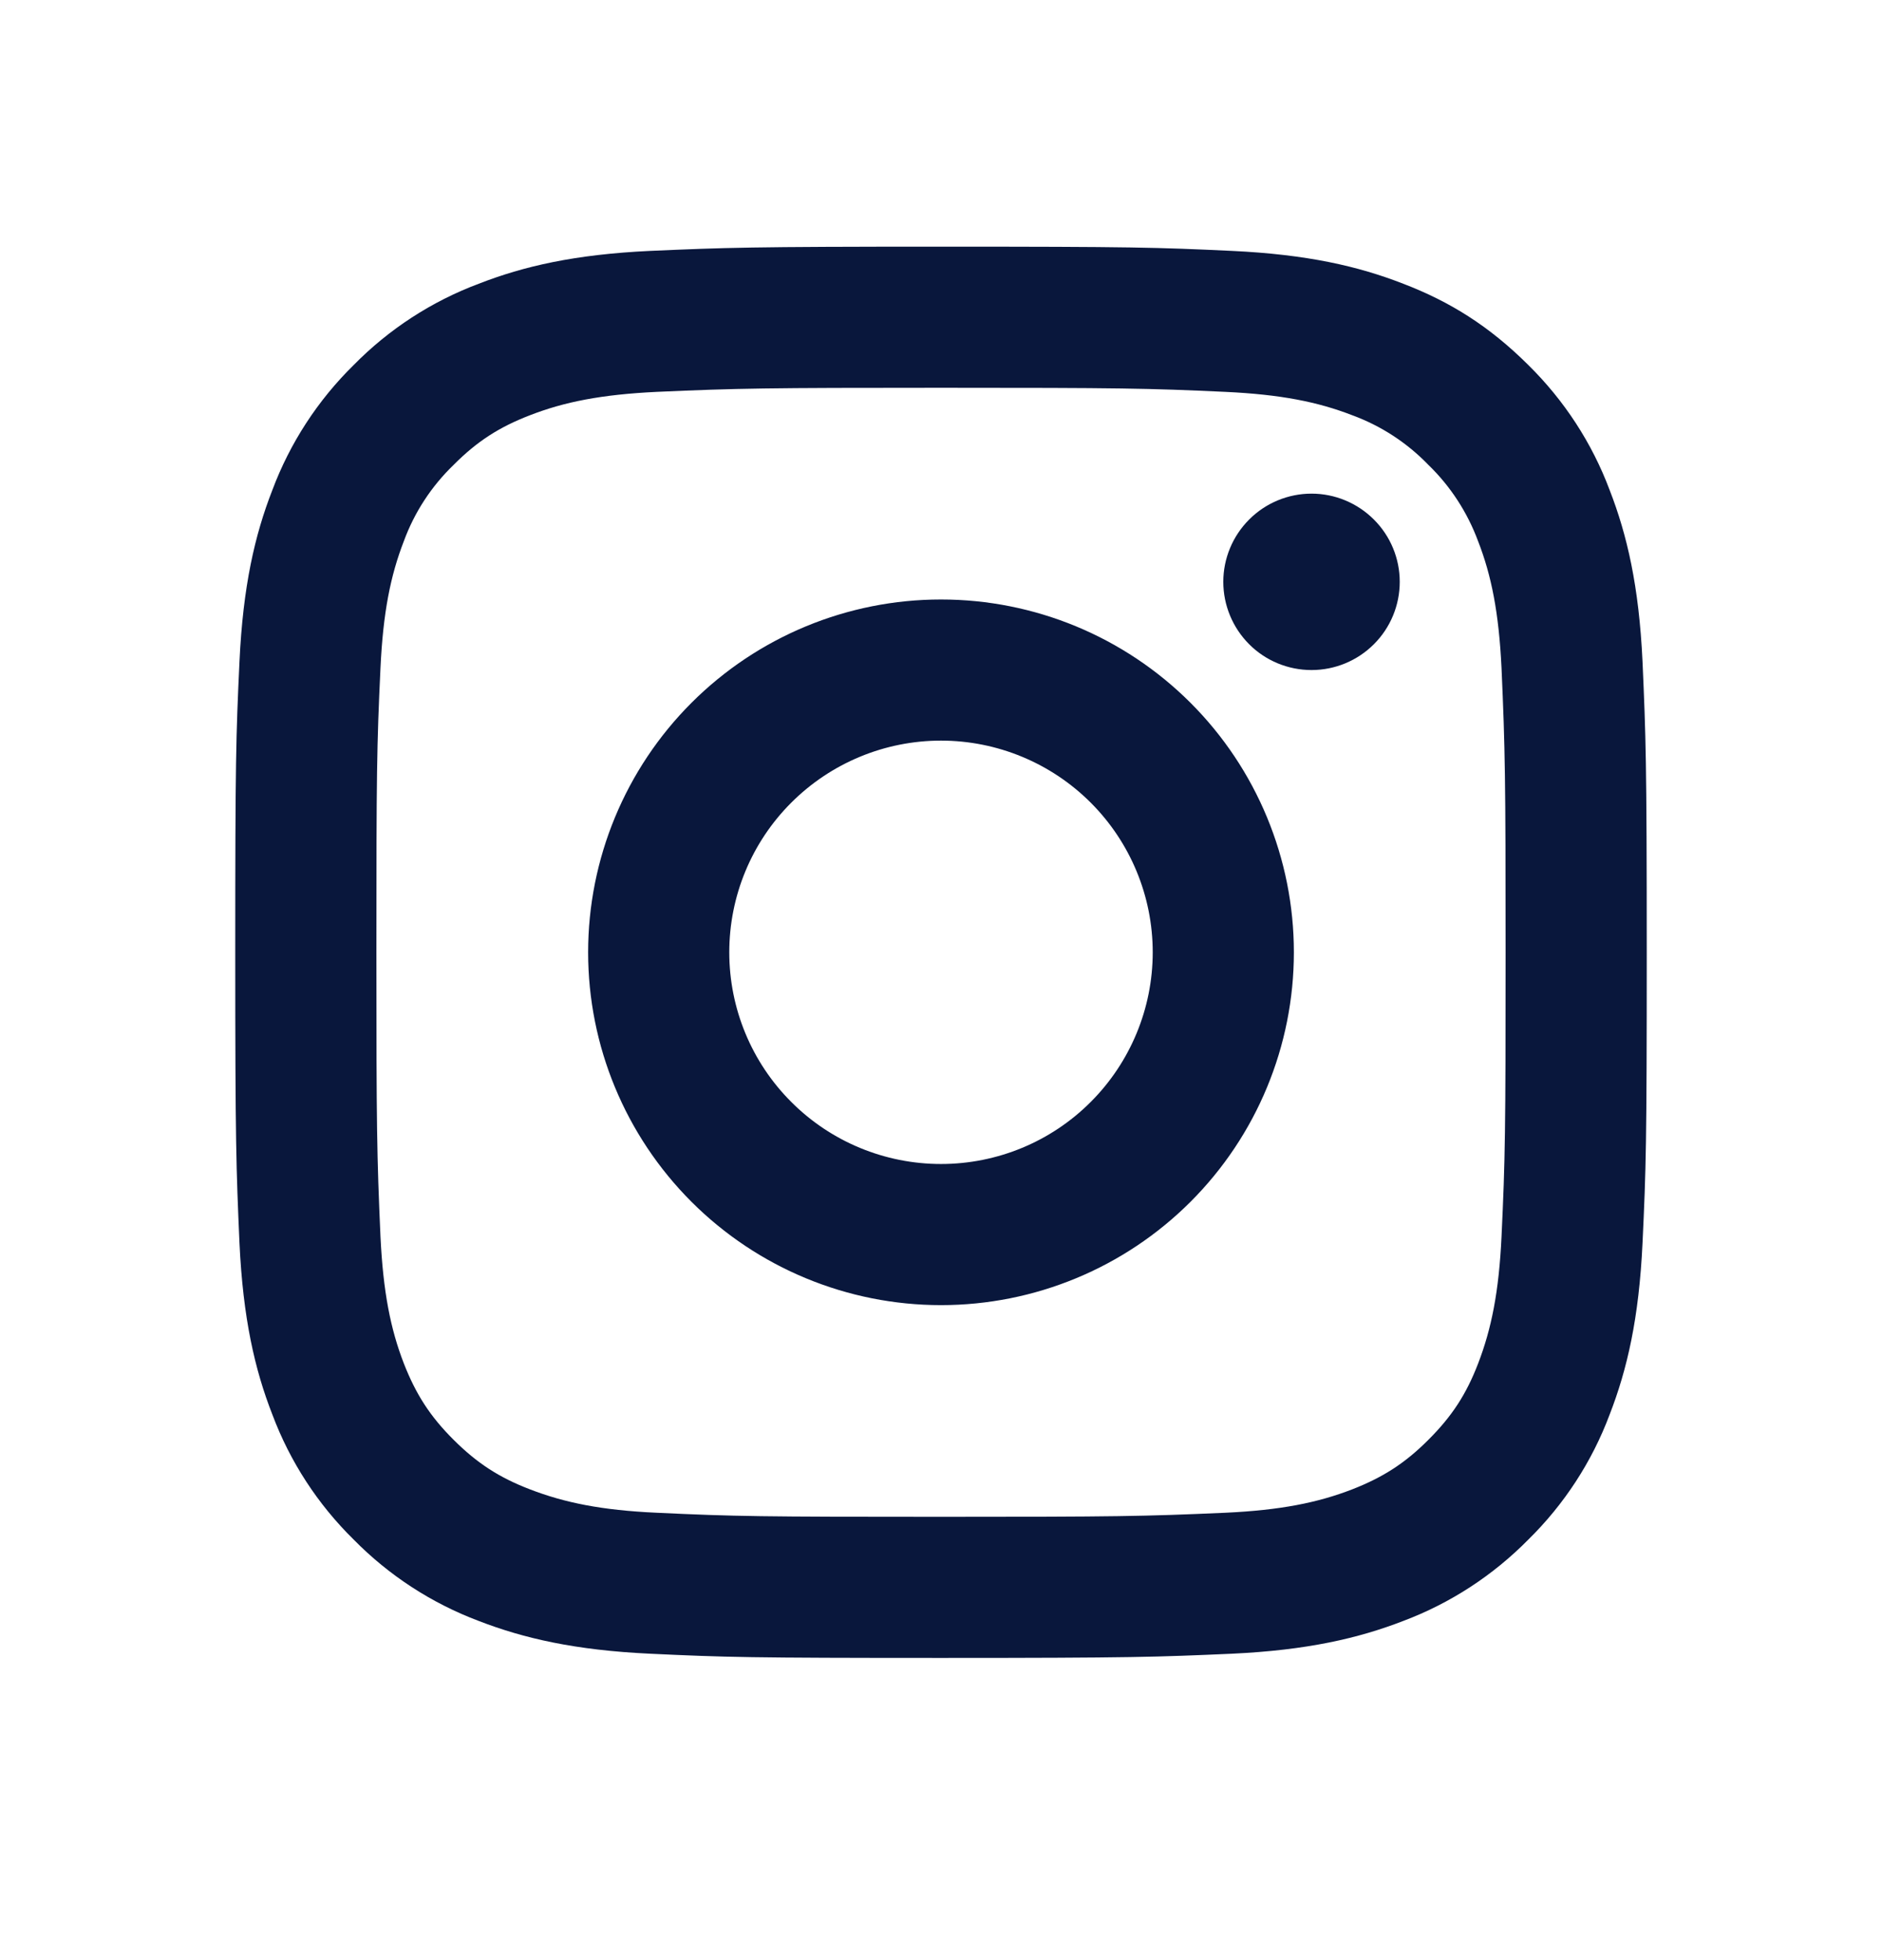  <svg
                xmlns="http://www.w3.org/2000/svg"
                width="24"
                height="25"
                viewBox="0 0 24 25"
                fill="none"
              >
                <path
                  d="M12 9.446C11.284 9.446 10.597 9.731 10.091 10.237C9.584 10.743 9.3 11.43 9.3 12.146C9.3 12.862 9.584 13.549 10.091 14.055C10.597 14.562 11.284 14.846 12 14.846C12.716 14.846 13.403 14.562 13.909 14.055C14.415 13.549 14.7 12.862 14.7 12.146C14.7 11.43 14.415 10.743 13.909 10.237C13.403 9.731 12.716 9.446 12 9.446ZM12 7.646C13.194 7.646 14.338 8.12 15.182 8.964C16.026 9.808 16.5 10.953 16.5 12.146C16.5 13.34 16.026 14.484 15.182 15.328C14.338 16.172 13.194 16.646 12 16.646C10.806 16.646 9.662 16.172 8.818 15.328C7.974 14.484 7.5 13.34 7.5 12.146C7.5 10.953 7.974 9.808 8.818 8.964C9.662 8.12 10.806 7.646 12 7.646ZM17.85 7.421C17.85 7.719 17.732 8.006 17.52 8.217C17.309 8.428 17.023 8.546 16.725 8.546C16.427 8.546 16.14 8.428 15.93 8.217C15.719 8.006 15.6 7.719 15.6 7.421C15.6 7.123 15.719 6.837 15.93 6.626C16.14 6.415 16.427 6.296 16.725 6.296C17.023 6.296 17.309 6.415 17.52 6.626C17.732 6.837 17.85 7.123 17.85 7.421ZM12 4.946C9.773 4.946 9.41 4.952 8.374 4.998C7.668 5.032 7.195 5.126 6.756 5.297C6.365 5.448 6.083 5.629 5.784 5.93C5.502 6.202 5.285 6.534 5.15 6.902C4.979 7.343 4.885 7.815 4.852 8.52C4.805 9.514 4.8 9.861 4.8 12.146C4.8 14.373 4.806 14.736 4.852 15.772C4.886 16.477 4.98 16.951 5.15 17.39C5.303 17.781 5.483 18.063 5.782 18.361C6.085 18.664 6.367 18.845 6.754 18.994C7.199 19.166 7.672 19.262 8.374 19.294C9.367 19.341 9.715 19.346 12 19.346C14.227 19.346 14.59 19.34 15.626 19.294C16.33 19.261 16.804 19.166 17.243 18.996C17.633 18.844 17.917 18.663 18.215 18.364C18.519 18.061 18.7 17.779 18.849 17.392C19.02 16.948 19.115 16.474 19.148 15.772C19.195 14.779 19.2 14.431 19.2 12.146C19.2 9.92 19.194 9.556 19.148 8.52C19.114 7.816 19.02 7.341 18.849 6.902C18.713 6.535 18.497 6.202 18.216 5.93C17.944 5.648 17.612 5.431 17.244 5.296C16.803 5.125 16.33 5.031 15.626 4.998C14.633 4.952 14.285 4.946 12 4.946ZM12 3.146C14.445 3.146 14.75 3.155 15.71 3.2C16.668 3.245 17.321 3.395 17.895 3.619C18.489 3.847 18.989 4.157 19.49 4.656C19.947 5.106 20.302 5.65 20.527 6.251C20.75 6.824 20.901 7.478 20.946 8.436C20.988 9.396 21 9.701 21 12.146C21 14.591 20.991 14.896 20.946 15.856C20.901 16.814 20.75 17.467 20.527 18.041C20.302 18.642 19.948 19.186 19.49 19.636C19.04 20.093 18.496 20.448 17.895 20.674C17.322 20.896 16.668 21.047 15.71 21.092C14.75 21.134 14.445 21.146 12 21.146C9.555 21.146 9.25 21.137 8.29 21.092C7.332 21.047 6.679 20.896 6.105 20.674C5.504 20.448 4.96 20.094 4.51 19.636C4.052 19.186 3.698 18.642 3.473 18.041C3.249 17.468 3.099 16.814 3.054 15.856C3.012 14.896 3 14.591 3 12.146C3 9.701 3.009 9.396 3.054 8.436C3.099 7.477 3.249 6.825 3.473 6.251C3.698 5.65 4.052 5.106 4.51 4.656C4.96 4.198 5.504 3.844 6.105 3.619C6.679 3.395 7.331 3.245 8.29 3.2C9.25 3.158 9.555 3.146 12 3.146Z"
                  fill="#09173C"
                />
              </svg>